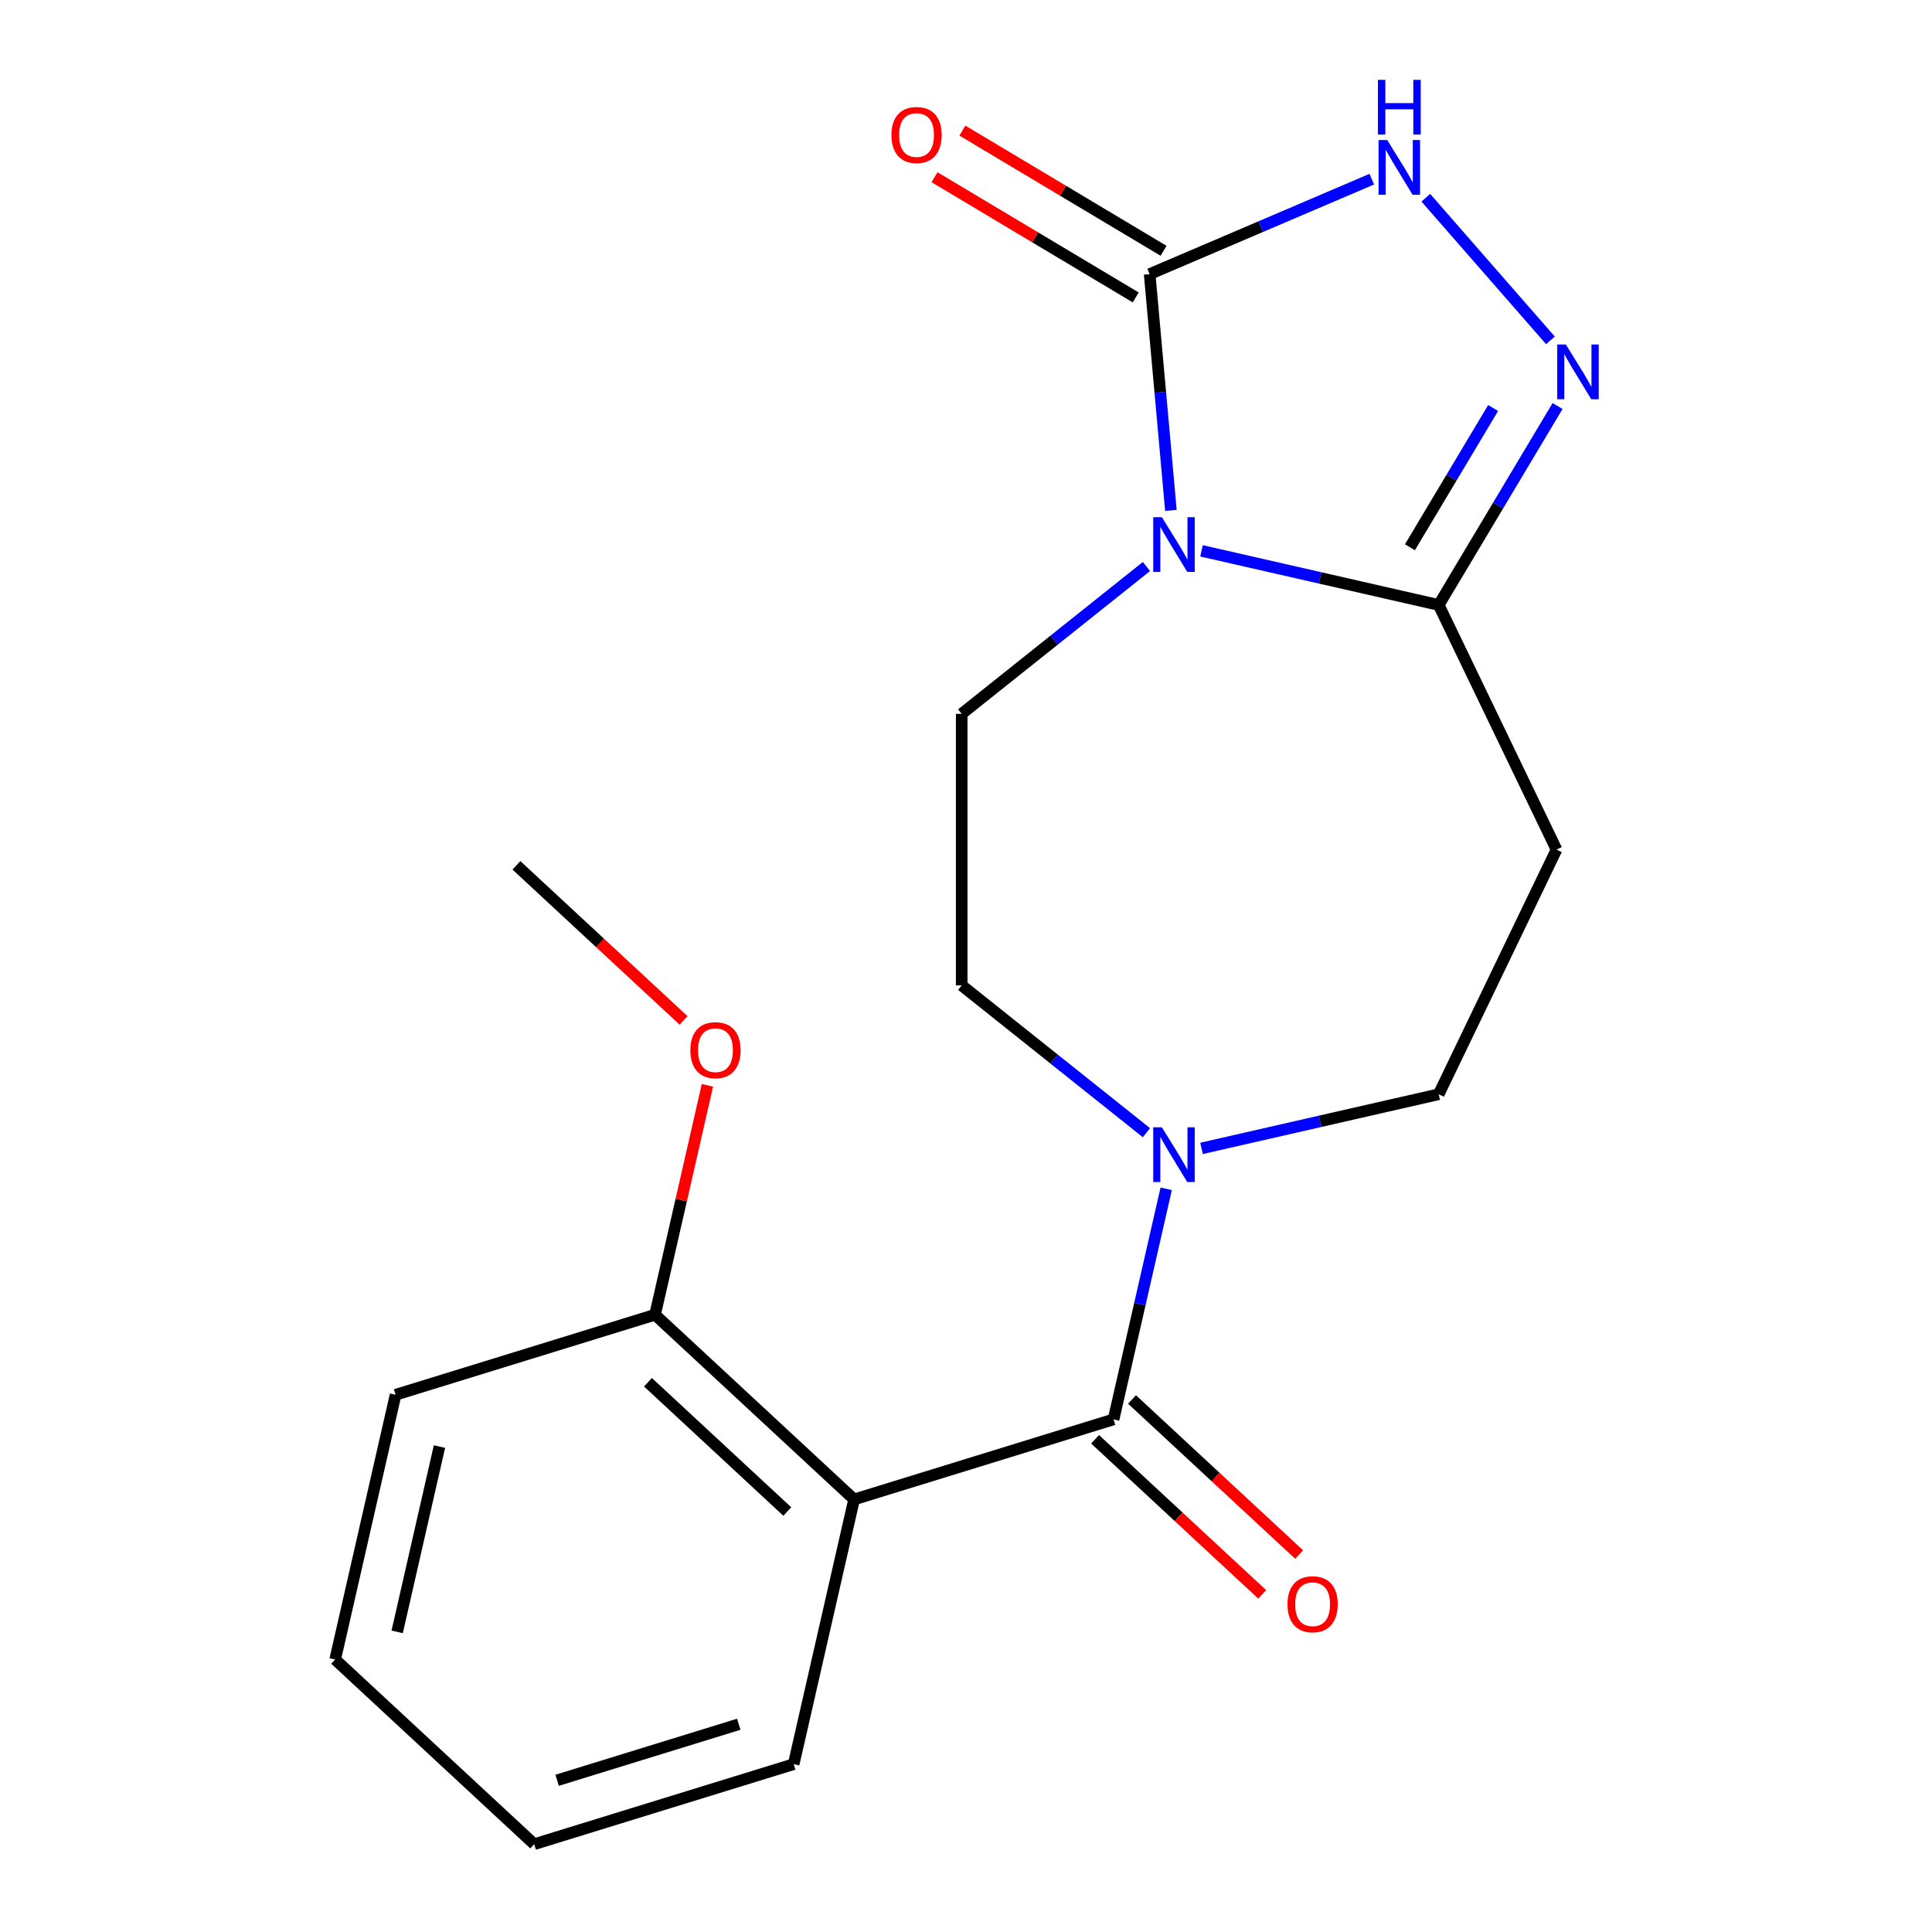 <?xml version='1.0' encoding='iso-8859-1'?>
<svg version='1.1' baseProfile='full'
              xmlns='http://www.w3.org/2000/svg'
                      xmlns:rdkit='http://www.rdkit.org/xml'
                      xmlns:xlink='http://www.w3.org/1999/xlink'
                  xml:space='preserve'
width='1000px' height='1000px' viewBox='0 0 1000 1000'>
<!-- END OF HEADER -->
<rect style='opacity:1.0;fill:#FFFFFF;stroke:none' width='1000' height='1000' x='0' y='0'> </rect>
<path class='bond-0' d='M 606.061,264.185 L 600.558,203.034' style='fill:none;fill-rule:evenodd;stroke:#0000FF;stroke-width:6px;stroke-linecap:butt;stroke-linejoin:miter;stroke-opacity:1' />
<path class='bond-0' d='M 600.558,203.034 L 595.054,141.882' style='fill:none;fill-rule:evenodd;stroke:#000000;stroke-width:6px;stroke-linecap:butt;stroke-linejoin:miter;stroke-opacity:1' />
<path class='bond-2' d='M 621.905,285.112 L 683.288,299.122' style='fill:none;fill-rule:evenodd;stroke:#0000FF;stroke-width:6px;stroke-linecap:butt;stroke-linejoin:miter;stroke-opacity:1' />
<path class='bond-2' d='M 683.288,299.122 L 744.671,313.133' style='fill:none;fill-rule:evenodd;stroke:#000000;stroke-width:6px;stroke-linecap:butt;stroke-linejoin:miter;stroke-opacity:1' />
<path class='bond-8' d='M 593.398,293.226 L 545.585,331.356' style='fill:none;fill-rule:evenodd;stroke:#0000FF;stroke-width:6px;stroke-linecap:butt;stroke-linejoin:miter;stroke-opacity:1' />
<path class='bond-8' d='M 545.585,331.356 L 497.771,369.486' style='fill:none;fill-rule:evenodd;stroke:#000000;stroke-width:6px;stroke-linecap:butt;stroke-linejoin:miter;stroke-opacity:1' />
<path class='bond-5' d='M 595.054,141.882 L 652.543,117.31' style='fill:none;fill-rule:evenodd;stroke:#000000;stroke-width:6px;stroke-linecap:butt;stroke-linejoin:miter;stroke-opacity:1' />
<path class='bond-5' d='M 652.543,117.31 L 710.033,92.737' style='fill:none;fill-rule:evenodd;stroke:#0000FF;stroke-width:6px;stroke-linecap:butt;stroke-linejoin:miter;stroke-opacity:1' />
<path class='bond-13' d='M 602.262,129.817 L 550.195,98.708' style='fill:none;fill-rule:evenodd;stroke:#000000;stroke-width:6px;stroke-linecap:butt;stroke-linejoin:miter;stroke-opacity:1' />
<path class='bond-13' d='M 550.195,98.708 L 498.127,67.599' style='fill:none;fill-rule:evenodd;stroke:#FF0000;stroke-width:6px;stroke-linecap:butt;stroke-linejoin:miter;stroke-opacity:1' />
<path class='bond-13' d='M 587.845,153.947 L 535.778,122.838' style='fill:none;fill-rule:evenodd;stroke:#000000;stroke-width:6px;stroke-linecap:butt;stroke-linejoin:miter;stroke-opacity:1' />
<path class='bond-13' d='M 535.778,122.838 L 483.71,91.729' style='fill:none;fill-rule:evenodd;stroke:#FF0000;stroke-width:6px;stroke-linecap:butt;stroke-linejoin:miter;stroke-opacity:1' />
<path class='bond-1' d='M 576.378,734.675 L 589.998,675.002' style='fill:none;fill-rule:evenodd;stroke:#000000;stroke-width:6px;stroke-linecap:butt;stroke-linejoin:miter;stroke-opacity:1' />
<path class='bond-1' d='M 589.998,675.002 L 603.618,615.329' style='fill:none;fill-rule:evenodd;stroke:#0000FF;stroke-width:6px;stroke-linecap:butt;stroke-linejoin:miter;stroke-opacity:1' />
<path class='bond-4' d='M 576.378,734.675 L 442.079,776.101' style='fill:none;fill-rule:evenodd;stroke:#000000;stroke-width:6px;stroke-linecap:butt;stroke-linejoin:miter;stroke-opacity:1' />
<path class='bond-12' d='M 566.819,744.977 L 610.075,785.113' style='fill:none;fill-rule:evenodd;stroke:#000000;stroke-width:6px;stroke-linecap:butt;stroke-linejoin:miter;stroke-opacity:1' />
<path class='bond-12' d='M 610.075,785.113 L 653.33,825.248' style='fill:none;fill-rule:evenodd;stroke:#FF0000;stroke-width:6px;stroke-linecap:butt;stroke-linejoin:miter;stroke-opacity:1' />
<path class='bond-12' d='M 585.938,724.372 L 629.193,764.508' style='fill:none;fill-rule:evenodd;stroke:#000000;stroke-width:6px;stroke-linecap:butt;stroke-linejoin:miter;stroke-opacity:1' />
<path class='bond-12' d='M 629.193,764.508 L 672.449,804.643' style='fill:none;fill-rule:evenodd;stroke:#FF0000;stroke-width:6px;stroke-linecap:butt;stroke-linejoin:miter;stroke-opacity:1' />
<path class='bond-3' d='M 744.671,313.133 L 775.433,261.645' style='fill:none;fill-rule:evenodd;stroke:#000000;stroke-width:6px;stroke-linecap:butt;stroke-linejoin:miter;stroke-opacity:1' />
<path class='bond-3' d='M 775.433,261.645 L 806.196,210.157' style='fill:none;fill-rule:evenodd;stroke:#0000FF;stroke-width:6px;stroke-linecap:butt;stroke-linejoin:miter;stroke-opacity:1' />
<path class='bond-3' d='M 729.77,283.27 L 751.304,247.228' style='fill:none;fill-rule:evenodd;stroke:#000000;stroke-width:6px;stroke-linecap:butt;stroke-linejoin:miter;stroke-opacity:1' />
<path class='bond-3' d='M 751.304,247.228 L 772.837,211.187' style='fill:none;fill-rule:evenodd;stroke:#0000FF;stroke-width:6px;stroke-linecap:butt;stroke-linejoin:miter;stroke-opacity:1' />
<path class='bond-7' d='M 744.671,313.133 L 805.65,439.757' style='fill:none;fill-rule:evenodd;stroke:#000000;stroke-width:6px;stroke-linecap:butt;stroke-linejoin:miter;stroke-opacity:1' />
<path class='bond-20' d='M 802.502,176.169 L 737.999,102.34' style='fill:none;fill-rule:evenodd;stroke:#0000FF;stroke-width:6px;stroke-linecap:butt;stroke-linejoin:miter;stroke-opacity:1' />
<path class='bond-11' d='M 442.079,776.101 L 339.054,680.507' style='fill:none;fill-rule:evenodd;stroke:#000000;stroke-width:6px;stroke-linecap:butt;stroke-linejoin:miter;stroke-opacity:1' />
<path class='bond-11' d='M 407.507,782.367 L 335.389,715.451' style='fill:none;fill-rule:evenodd;stroke:#000000;stroke-width:6px;stroke-linecap:butt;stroke-linejoin:miter;stroke-opacity:1' />
<path class='bond-14' d='M 442.079,776.101 L 410.806,913.12' style='fill:none;fill-rule:evenodd;stroke:#000000;stroke-width:6px;stroke-linecap:butt;stroke-linejoin:miter;stroke-opacity:1' />
<path class='bond-6' d='M 593.398,586.289 L 545.585,548.159' style='fill:none;fill-rule:evenodd;stroke:#0000FF;stroke-width:6px;stroke-linecap:butt;stroke-linejoin:miter;stroke-opacity:1' />
<path class='bond-6' d='M 545.585,548.159 L 497.771,510.029' style='fill:none;fill-rule:evenodd;stroke:#000000;stroke-width:6px;stroke-linecap:butt;stroke-linejoin:miter;stroke-opacity:1' />
<path class='bond-21' d='M 621.905,594.403 L 683.288,580.392' style='fill:none;fill-rule:evenodd;stroke:#0000FF;stroke-width:6px;stroke-linecap:butt;stroke-linejoin:miter;stroke-opacity:1' />
<path class='bond-21' d='M 683.288,580.392 L 744.671,566.382' style='fill:none;fill-rule:evenodd;stroke:#000000;stroke-width:6px;stroke-linecap:butt;stroke-linejoin:miter;stroke-opacity:1' />
<path class='bond-9' d='M 805.65,439.757 L 744.671,566.382' style='fill:none;fill-rule:evenodd;stroke:#000000;stroke-width:6px;stroke-linecap:butt;stroke-linejoin:miter;stroke-opacity:1' />
<path class='bond-10' d='M 497.771,369.486 L 497.771,510.029' style='fill:none;fill-rule:evenodd;stroke:#000000;stroke-width:6px;stroke-linecap:butt;stroke-linejoin:miter;stroke-opacity:1' />
<path class='bond-15' d='M 339.054,680.507 L 352.606,621.134' style='fill:none;fill-rule:evenodd;stroke:#000000;stroke-width:6px;stroke-linecap:butt;stroke-linejoin:miter;stroke-opacity:1' />
<path class='bond-15' d='M 352.606,621.134 L 366.157,561.762' style='fill:none;fill-rule:evenodd;stroke:#FF0000;stroke-width:6px;stroke-linecap:butt;stroke-linejoin:miter;stroke-opacity:1' />
<path class='bond-16' d='M 339.054,680.507 L 204.755,721.933' style='fill:none;fill-rule:evenodd;stroke:#000000;stroke-width:6px;stroke-linecap:butt;stroke-linejoin:miter;stroke-opacity:1' />
<path class='bond-18' d='M 410.806,913.12 L 276.507,954.545' style='fill:none;fill-rule:evenodd;stroke:#000000;stroke-width:6px;stroke-linecap:butt;stroke-linejoin:miter;stroke-opacity:1' />
<path class='bond-18' d='M 382.376,892.474 L 288.366,921.472' style='fill:none;fill-rule:evenodd;stroke:#000000;stroke-width:6px;stroke-linecap:butt;stroke-linejoin:miter;stroke-opacity:1' />
<path class='bond-17' d='M 353.814,528.166 L 310.558,488.03' style='fill:none;fill-rule:evenodd;stroke:#FF0000;stroke-width:6px;stroke-linecap:butt;stroke-linejoin:miter;stroke-opacity:1' />
<path class='bond-17' d='M 310.558,488.03 L 267.303,447.895' style='fill:none;fill-rule:evenodd;stroke:#000000;stroke-width:6px;stroke-linecap:butt;stroke-linejoin:miter;stroke-opacity:1' />
<path class='bond-22' d='M 204.755,721.933 L 173.482,858.952' style='fill:none;fill-rule:evenodd;stroke:#000000;stroke-width:6px;stroke-linecap:butt;stroke-linejoin:miter;stroke-opacity:1' />
<path class='bond-22' d='M 227.468,748.741 L 205.576,844.654' style='fill:none;fill-rule:evenodd;stroke:#000000;stroke-width:6px;stroke-linecap:butt;stroke-linejoin:miter;stroke-opacity:1' />
<path class='bond-19' d='M 276.507,954.545 L 173.482,858.952' style='fill:none;fill-rule:evenodd;stroke:#000000;stroke-width:6px;stroke-linecap:butt;stroke-linejoin:miter;stroke-opacity:1' />
<path  class='atom-0' d='M 601.392 267.699
L 610.672 282.699
Q 611.592 284.179, 613.072 286.859
Q 614.552 289.539, 614.632 289.699
L 614.632 267.699
L 618.392 267.699
L 618.392 296.019
L 614.512 296.019
L 604.552 279.619
Q 603.392 277.699, 602.152 275.499
Q 600.952 273.299, 600.592 272.619
L 600.592 296.019
L 596.912 296.019
L 596.912 267.699
L 601.392 267.699
' fill='#0000FF'/>
<path  class='atom-4' d='M 810.495 178.324
L 819.775 193.324
Q 820.695 194.804, 822.175 197.484
Q 823.655 200.164, 823.735 200.324
L 823.735 178.324
L 827.495 178.324
L 827.495 206.644
L 823.615 206.644
L 813.655 190.244
Q 812.495 188.324, 811.255 186.124
Q 810.055 183.924, 809.695 183.244
L 809.695 206.644
L 806.015 206.644
L 806.015 178.324
L 810.495 178.324
' fill='#0000FF'/>
<path  class='atom-6' d='M 718.027 72.485
L 727.307 87.485
Q 728.227 88.965, 729.707 91.645
Q 731.187 94.325, 731.267 94.485
L 731.267 72.485
L 735.027 72.485
L 735.027 100.805
L 731.147 100.805
L 721.187 84.405
Q 720.027 82.485, 718.787 80.285
Q 717.587 78.085, 717.227 77.405
L 717.227 100.805
L 713.547 100.805
L 713.547 72.485
L 718.027 72.485
' fill='#0000FF'/>
<path  class='atom-6' d='M 713.207 41.333
L 717.047 41.333
L 717.047 53.373
L 731.527 53.373
L 731.527 41.333
L 735.367 41.333
L 735.367 69.653
L 731.527 69.653
L 731.527 56.573
L 717.047 56.573
L 717.047 69.653
L 713.207 69.653
L 713.207 41.333
' fill='#0000FF'/>
<path  class='atom-7' d='M 601.392 583.496
L 610.672 598.496
Q 611.592 599.976, 613.072 602.656
Q 614.552 605.336, 614.632 605.496
L 614.632 583.496
L 618.392 583.496
L 618.392 611.816
L 614.512 611.816
L 604.552 595.416
Q 603.392 593.496, 602.152 591.296
Q 600.952 589.096, 600.592 588.416
L 600.592 611.816
L 596.912 611.816
L 596.912 583.496
L 601.392 583.496
' fill='#0000FF'/>
<path  class='atom-13' d='M 666.403 830.348
Q 666.403 823.548, 669.763 819.748
Q 673.123 815.948, 679.403 815.948
Q 685.683 815.948, 689.043 819.748
Q 692.403 823.548, 692.403 830.348
Q 692.403 837.228, 689.003 841.148
Q 685.603 845.028, 679.403 845.028
Q 673.163 845.028, 669.763 841.148
Q 666.403 837.268, 666.403 830.348
M 679.403 841.828
Q 683.723 841.828, 686.043 838.948
Q 688.403 836.028, 688.403 830.348
Q 688.403 824.788, 686.043 821.988
Q 683.723 819.148, 679.403 819.148
Q 675.083 819.148, 672.723 821.948
Q 670.403 824.748, 670.403 830.348
Q 670.403 836.068, 672.723 838.948
Q 675.083 841.828, 679.403 841.828
' fill='#FF0000'/>
<path  class='atom-14' d='M 461.405 69.878
Q 461.405 63.078, 464.765 59.278
Q 468.125 55.478, 474.405 55.478
Q 480.685 55.478, 484.045 59.278
Q 487.405 63.078, 487.405 69.878
Q 487.405 76.758, 484.005 80.678
Q 480.605 84.558, 474.405 84.558
Q 468.165 84.558, 464.765 80.678
Q 461.405 76.798, 461.405 69.878
M 474.405 81.358
Q 478.725 81.358, 481.045 78.478
Q 483.405 75.558, 483.405 69.878
Q 483.405 64.318, 481.045 61.518
Q 478.725 58.678, 474.405 58.678
Q 470.085 58.678, 467.725 61.478
Q 465.405 64.278, 465.405 69.878
Q 465.405 75.598, 467.725 78.478
Q 470.085 81.358, 474.405 81.358
' fill='#FF0000'/>
<path  class='atom-16' d='M 357.328 543.568
Q 357.328 536.768, 360.688 532.968
Q 364.048 529.168, 370.328 529.168
Q 376.608 529.168, 379.968 532.968
Q 383.328 536.768, 383.328 543.568
Q 383.328 550.448, 379.928 554.368
Q 376.528 558.248, 370.328 558.248
Q 364.088 558.248, 360.688 554.368
Q 357.328 550.488, 357.328 543.568
M 370.328 555.048
Q 374.648 555.048, 376.968 552.168
Q 379.328 549.248, 379.328 543.568
Q 379.328 538.008, 376.968 535.208
Q 374.648 532.368, 370.328 532.368
Q 366.008 532.368, 363.648 535.168
Q 361.328 537.968, 361.328 543.568
Q 361.328 549.288, 363.648 552.168
Q 366.008 555.048, 370.328 555.048
' fill='#FF0000'/>
</svg>

